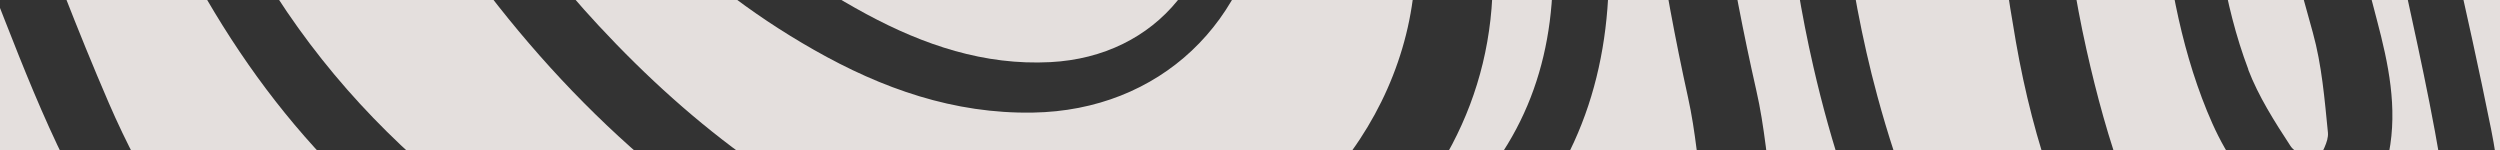 <?xml version="1.0" encoding="UTF-8"?>
<svg xmlns="http://www.w3.org/2000/svg" width="400" height="24" viewBox="0 0 400 24" fill="none">
  <rect x="0" y="0" width="400" height="24" fill="#333333" stroke="none"/>
  <g opacity="0.9" clip-path="url(#clip0_1141_5162)">
    <path d="M-1.802 41.908C3.455 51.976 8.602 62.127 14.107 72.085C15.463 74.547 16.957 76.87 18.59 79L60.479 79C44.238 70.121 31.013 57.425 19.945 41.935C10.262 28.354 4.562 12.865 -1.47 -2.487C-4.402 -9.955 -7.501 -17.368 -11.181 -24.477C-12.62 -27.27 -14.446 -29.759 -16.521 -32L-16.521 25.229C-10.047 29.35 -5.371 35.103 -1.829 41.88L-1.802 41.908Z" fill="#F7F2F0"></path>
    <path d="M3.464 -18.884C7.871 -7.007 12.385 4.843 17.407 16.474C28.492 42.058 45.88 61.717 70.935 73.703C75.636 75.942 80.471 77.635 85.412 79L166.479 79C164.716 78.481 162.926 77.99 161.137 77.526C150.319 74.795 139.394 72.502 128.55 69.826C105.766 64.147 85.572 53.061 66.875 38.809C45.266 22.345 31.27 0.338 21.146 -24.754C18.956 -30.188 16.766 -35.594 14.495 -41L-11.521 -41C-5.164 -34.884 0.152 -27.84 3.49 -18.884L3.464 -18.884Z" fill="#F7F2F0"></path>
    <path d="M138.621 2.255C147.834 7.215 157.494 10.486 168.049 9.941C185.185 9.069 196.372 -4.614 194.213 -22.221C193.634 -26.854 192.713 -31.542 191.212 -35.903C190.633 -37.593 190.028 -39.283 189.423 -41L168.891 -41C165.18 -24.756 150.94 -17.56 135.91 -24.429C127.881 -28.108 121.801 -34.023 116.668 -41L95.479 -41C105.587 -22.684 119.616 -7.966 138.621 2.255Z" fill="#F7F2F0"></path>
    <path d="M149.456 41.305C162.311 45.963 175.378 47.755 188.817 43.896C212.645 37.06 229.291 11.922 226.083 -12.747C224.758 -22.973 220.676 -32.152 215.852 -41L198.995 -41C201.539 -33.282 203.209 -25.316 202.441 -17.075C200.506 3.57 185.45 17.683 165.28 18.014C152.637 18.234 141.133 14.182 130.239 7.98C109.698 -3.679 94.245 -20.162 83.537 -41L64.479 -41C73.279 -24.82 83.192 -9.44 95.756 4.066C111.049 20.522 128.516 33.67 149.482 41.277L149.456 41.305Z" fill="#F7F2F0"></path>
    <path d="M241.09 38.552C236.694 43.233 232.093 47.669 227.851 52.514C226.077 54.555 224.766 57.195 223.763 59.808C222.864 62.175 224.175 64.053 226.617 63.999C228.519 63.972 230.576 63.536 232.247 62.638C235.229 61.032 238.031 59.046 240.833 57.086C245.872 53.493 251.245 50.881 257.363 50.173C259.394 49.928 261.425 49.711 263.456 49.411C268.314 48.703 270.474 46.69 271.399 41.655C271.939 38.606 272.119 35.477 272.479 32.102C271.733 26.713 271.296 21.052 270.088 15.609C265.975 -3.061 263.122 -21.922 261.81 -41L252.427 -41C255.075 -30.44 256.849 -19.69 257.337 -8.586C258.134 9.54 253.378 25.543 241.116 38.606L241.09 38.552Z" fill="#F7F2F0"></path>
    <path d="M359.707 11.114C361.358 15.427 363.932 19.461 366.479 23.357C367.319 24.637 369.361 25.137 370.845 26C371.404 24.414 372.608 22.745 372.468 21.214C371.936 15.872 371.488 10.391 370.061 5.243C365.751 -10.032 362.057 -25.391 359.651 -41L351.479 -41C352.039 -34.74 352.598 -28.507 353.242 -22.247C354.389 -10.922 355.677 0.402 359.735 11.114L359.707 11.114Z" fill="#F7F2F0"></path>
    <path d="M349.777 49.1C354.375 56.123 359.663 62.488 367.264 66.247C374.387 69.759 381.084 67.948 385.549 61.226C386.878 59.224 387.968 57.001 388.765 54.724C392.007 45.231 392.06 35.354 390.413 25.669C388.34 13.378 385.443 1.196 382.891 -11.012C380.792 -20.999 378.373 -30.958 376.327 -40.945L370.48 -40.945C372.819 -25.992 376.46 -11.369 380.313 3.227C382.147 10.168 383.636 17.192 382.227 24.462C380.181 35.025 371.224 38.509 362.879 31.952C358.228 28.276 355.358 23.228 353.126 17.768C348.634 6.766 346.774 -4.894 345.551 -16.664C344.727 -24.758 344.063 -32.879 343.345 -41L327.479 -41C328.967 -24.621 330.216 -8.187 333.831 7.918C337.1 22.487 341.591 36.561 349.803 49.072L349.777 49.1Z" fill="#F7F2F0"></path>
    <path d="M100.48 48.542C115.903 56.601 132.448 60.889 149.26 64.441C160.861 66.872 172.461 69.467 183.206 74.821C185.772 76.105 188.258 77.498 190.583 79L323.479 79C323.051 78.536 322.65 78.044 322.249 77.58C305.785 58.185 295.841 35.513 290.148 10.71C286.219 -6.308 284.722 -23.627 283.68 -41L272.507 -41C273.897 -22.316 276.864 -3.85 281.007 14.452C282.343 20.27 282.798 26.307 283.76 33.109C283.065 37.288 282.717 42.26 281.381 46.985C279.403 54.033 274.485 58.704 267.268 59.223C257.004 59.961 248.211 63.758 240.032 69.904C235.889 73.018 231.077 74.903 225.678 74.493C216.858 73.81 211.539 66.38 213.73 57.639C214.987 52.585 217.953 48.515 221.402 44.882C225.197 40.894 229.153 37.042 233.109 33.191C244.709 21.909 249.173 7.869 248.371 -8.193C247.81 -19.42 245.778 -30.319 242.865 -40.973L228.137 -40.973C233.109 -31.822 237.091 -22.206 238.348 -11.69C240.86 8.989 233.804 26.198 219.236 40.266C203.226 55.699 184.008 60.343 162.651 56.355C142.471 52.585 124.991 42.861 108.9 30.241C86.849 12.977 70.437 -9.149 57.206 -33.788C55.923 -36.165 54.667 -38.569 53.437 -40.973L25.479 -40.973C27.804 -35.318 30.076 -29.664 32.295 -23.982C45.526 9.59 69.475 32.48 100.453 48.624L100.48 48.542Z" fill="#F7F2F0"></path>
    <path d="M335.727 78.754C335.727 78.754 335.887 78.918 335.967 79L400.479 79L400.479 -41L384.845 -41C385.191 -39.361 385.565 -37.723 385.938 -36.057C390.181 -17.131 394.77 1.713 398.585 20.721C400.826 31.945 401.039 43.47 397.731 54.639C396.424 59.064 394.423 63.515 391.781 67.229C384.044 78.072 371.825 80.365 360.032 73.675C350.988 68.54 344.558 60.702 339.115 51.936C330.498 38.062 325.349 22.714 322.547 6.711C319.986 -7.928 318.332 -22.757 316.838 -37.532C316.731 -38.679 316.598 -39.853 316.491 -41L292.479 -41C293.626 -21.992 295.36 -3.094 300.376 15.368C306.939 39.537 317.852 61.221 335.727 78.754Z" fill="#F7F2F0"></path>
  </g>
  <defs>
    <clipPath id="clip0_1141_5162">
      <rect width="400" height="24" fill="white" transform="translate(400 24) rotate(-180)"></rect>
    </clipPath>
  </defs>
</svg>
